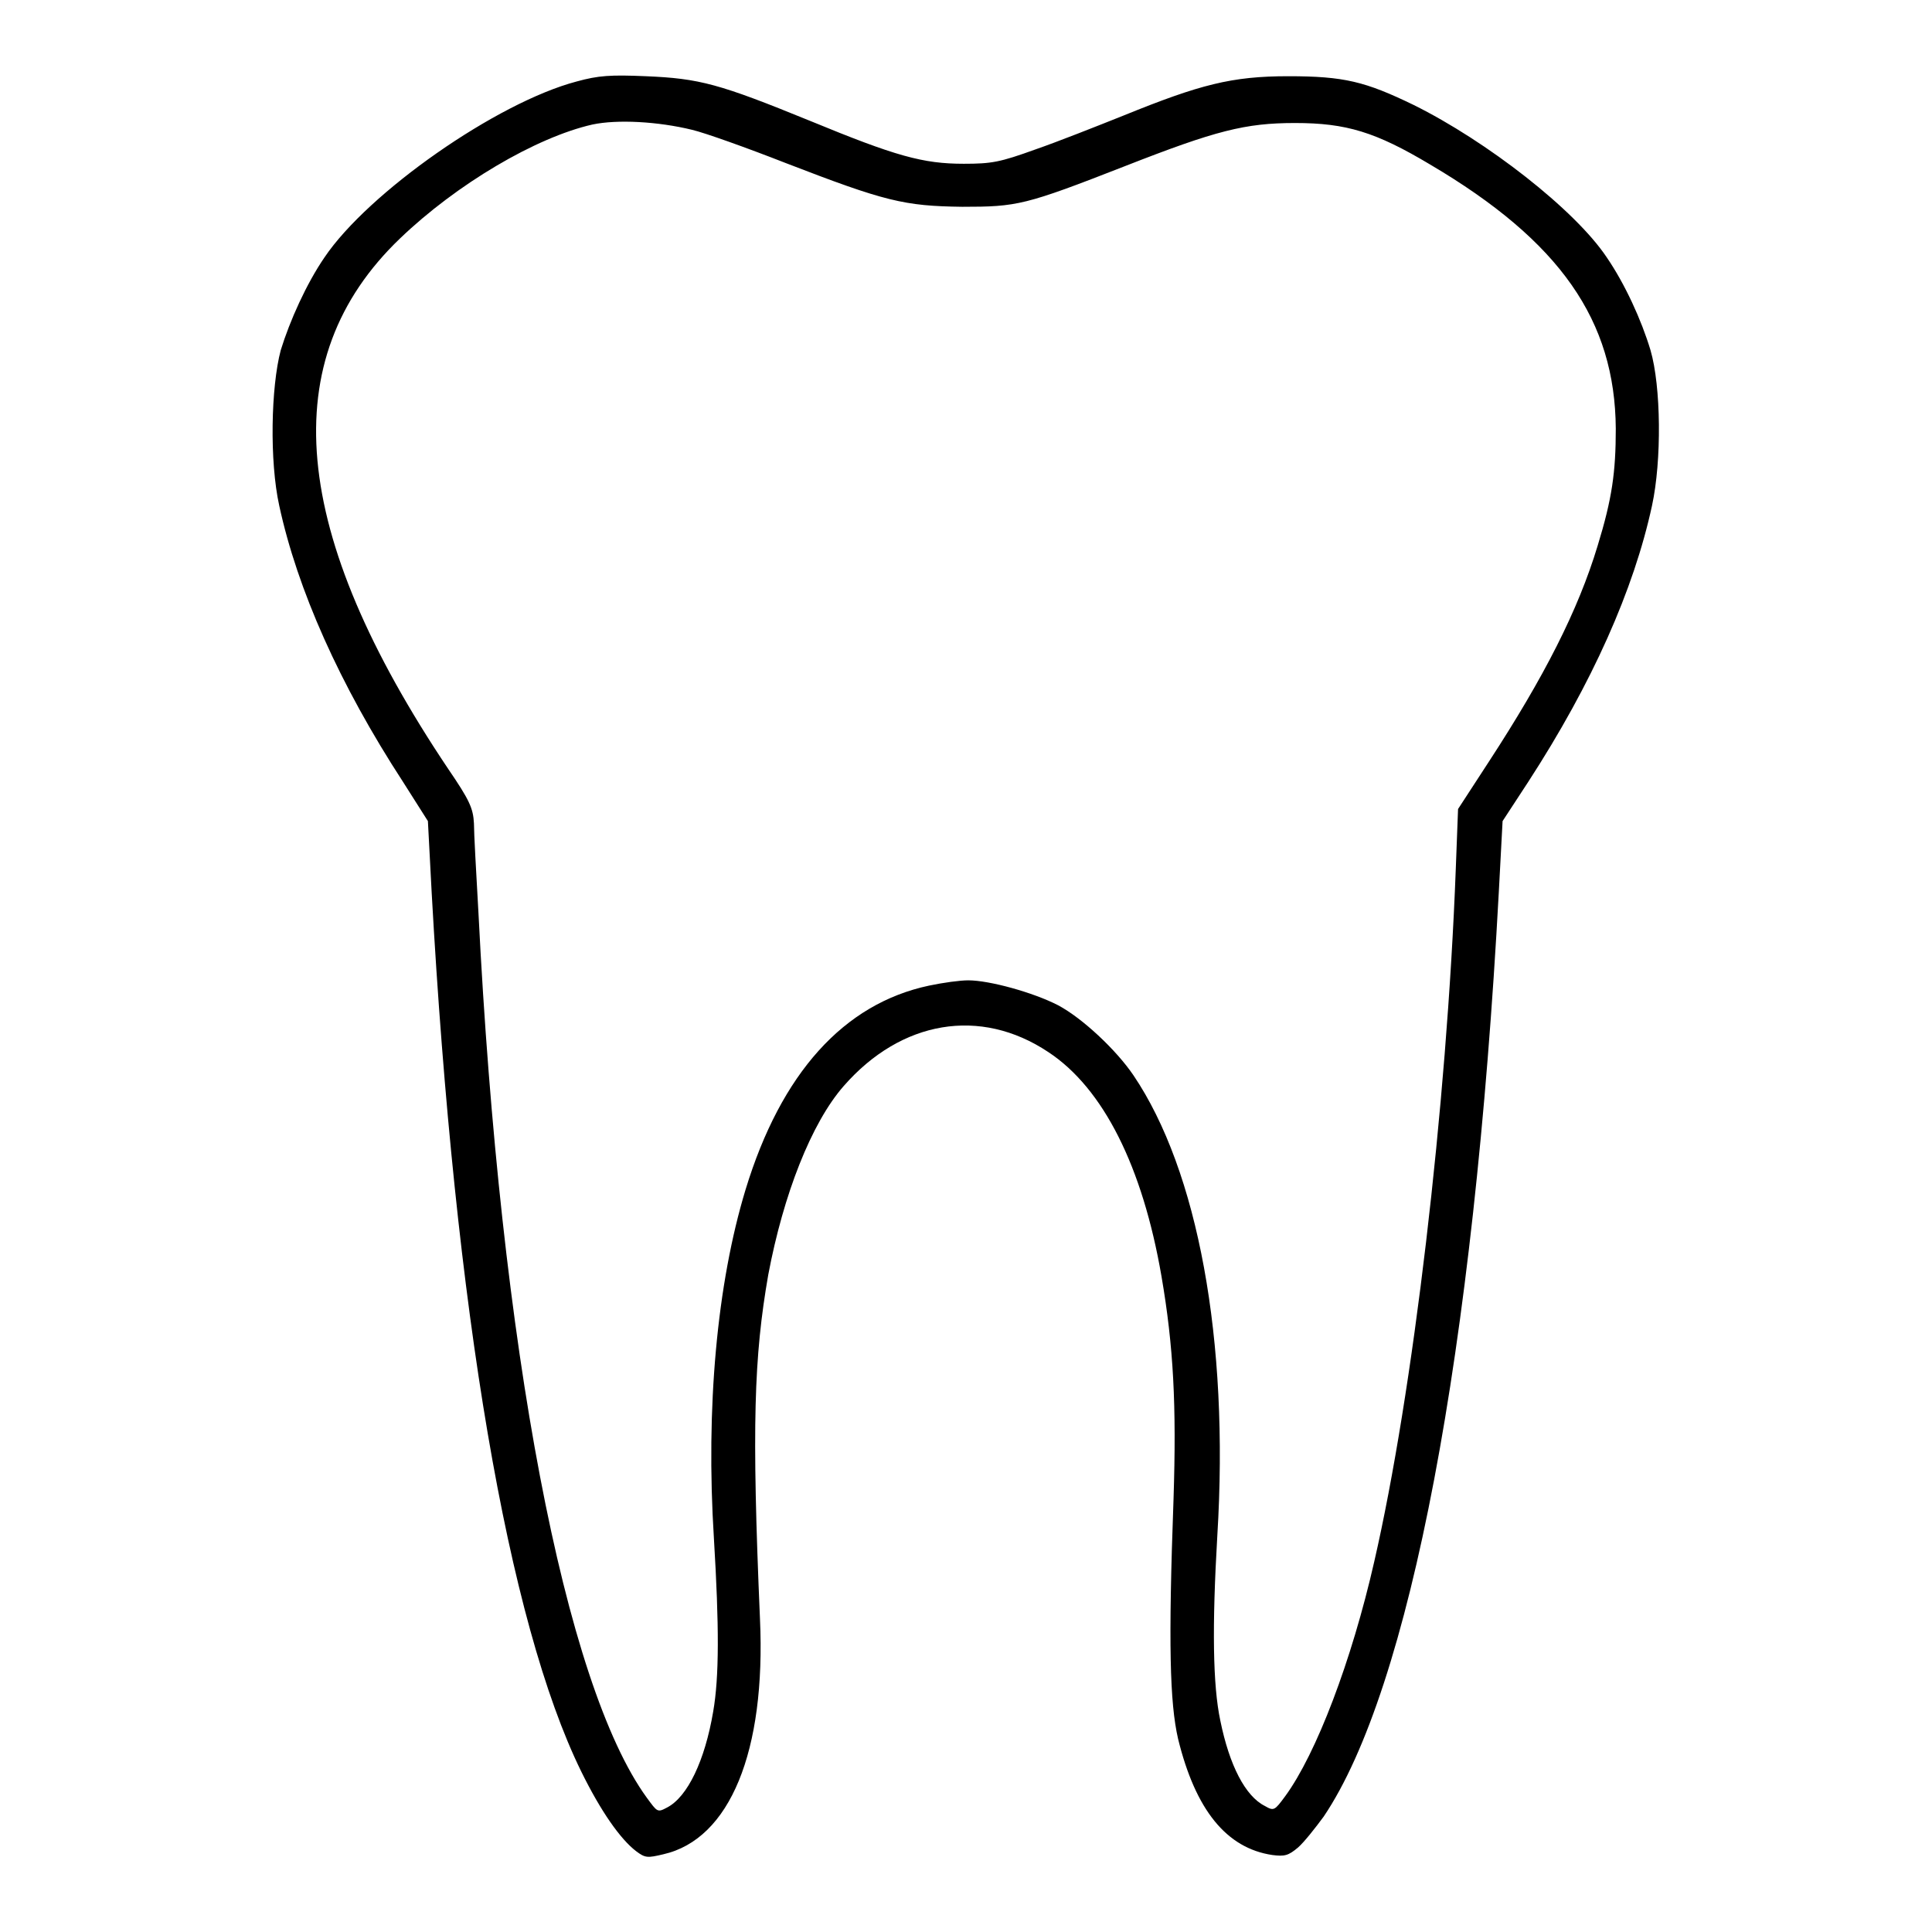 <?xml version="1.0" encoding="utf-8"?>
<!-- Svg Vector Icons : http://www.onlinewebfonts.com/icon -->
<!DOCTYPE svg PUBLIC "-//W3C//DTD SVG 1.1//EN" "http://www.w3.org/Graphics/SVG/1.1/DTD/svg11.dtd">
<svg version="1.1" xmlns="http://www.w3.org/2000/svg" xmlns:xlink="http://www.w3.org/1999/xlink" x="0px" y="0px" viewBox="0 0 256 256" enable-background="new 0 0 256 256" xml:space="preserve">
<g><g><g><path fill="#000000" d="M76.4,10.8C65.8,13.6,48.8,25.5,43,34.1c-2.4,3.5-4.6,8.4-5.8,12.3c-1.3,4.9-1.5,14.7-0.2,20.6c2.4,11.1,8,23.7,16.4,36.6l3.3,5.2l0.5,9.5c3.1,55.6,10.1,96.6,19.8,116.4c2.6,5.3,5.2,9,7.3,10.6c1.2,0.9,1.5,0.9,3.6,0.4c8.8-2,13.6-13.6,12.8-31.2c-1.1-25.6-0.8-34.7,1.1-45.6c2-10.6,5.7-20.1,10-25c7.6-8.7,18.1-10.5,27.1-4.5c7.3,4.8,12.5,15.2,15,29.7c1.6,9.3,2,17.1,1.6,29.5c-0.7,19.2-0.5,27,0.6,31.8c2.3,9.4,6.4,14.5,12.5,15.4c1.6,0.2,2.1,0.1,3.4-1c0.8-0.7,2.3-2.6,3.4-4.1c11.4-16.9,19.9-61.4,23.2-122.5l0.5-9.4l3.4-5.2c8.5-13.1,14-25.5,16.4-36.6c1.3-6,1.2-15.8-0.2-20.6c-1.2-4-3.4-8.8-5.8-12.3c-4.2-6.3-15.9-15.4-25.6-20.2c-6.4-3.1-9.2-3.8-16.6-3.8c-7.5,0-11.7,1.1-21.8,5.2c-3.5,1.4-8.8,3.5-11.7,4.5c-4.7,1.7-5.8,1.9-9.5,1.9c-5.4,0-9-1-20.4-5.7c-12-4.9-14.6-5.6-21.7-5.9C80.9,9.9,79.3,10,76.4,10.8z M91.7,17.2c1.7,0.4,7.3,2.4,12.4,4.4c13.2,5.1,15.7,5.7,23.4,5.8c7.3,0,8.3-0.2,21.6-5.4c12-4.7,15.9-5.7,22.5-5.7c6.8,0,10.7,1.2,17.9,5.5C206.8,32,214,42.5,214.1,56.8c0,5.8-0.5,9.3-2.4,15.5c-2.6,8.6-7.1,17.4-14.4,28.6l-4.1,6.3l-0.3,7.9c-1.2,31.7-5.7,69.6-10.8,91.8c-3,13.2-7.7,25.5-11.8,31.1c-1.4,1.9-1.5,2-2.7,1.3c-2.6-1.3-4.7-5.4-5.9-11.3c-1-4.7-1.1-12.5-0.4-24.5c1.6-26-2.6-48.4-11.1-61c-2.3-3.4-6.8-7.6-10-9.3c-3.3-1.7-9.1-3.3-11.9-3.3c-1.1,0-3.3,0.3-5.2,0.7c-11.3,2.4-19.6,11.6-24.3,27c-3.8,12.5-5.3,28.9-4.2,46.3c0.7,11.6,0.7,18.3-0.1,22.9c-1.1,6.5-3.4,11.3-6.1,12.7c-1.3,0.7-1.3,0.6-2.7-1.3C74.8,223.2,66.3,178.7,63.4,121c-0.3-5.3-0.6-10.6-0.6-11.9c-0.1-2-0.6-3.1-3.4-7.2c-21-31.3-23.1-54.3-6.4-70.3c7.5-7.2,18-13.4,25.5-15.1C81.8,15.8,87.2,16.1,91.7,17.2z"/></g></g></g>
</svg>